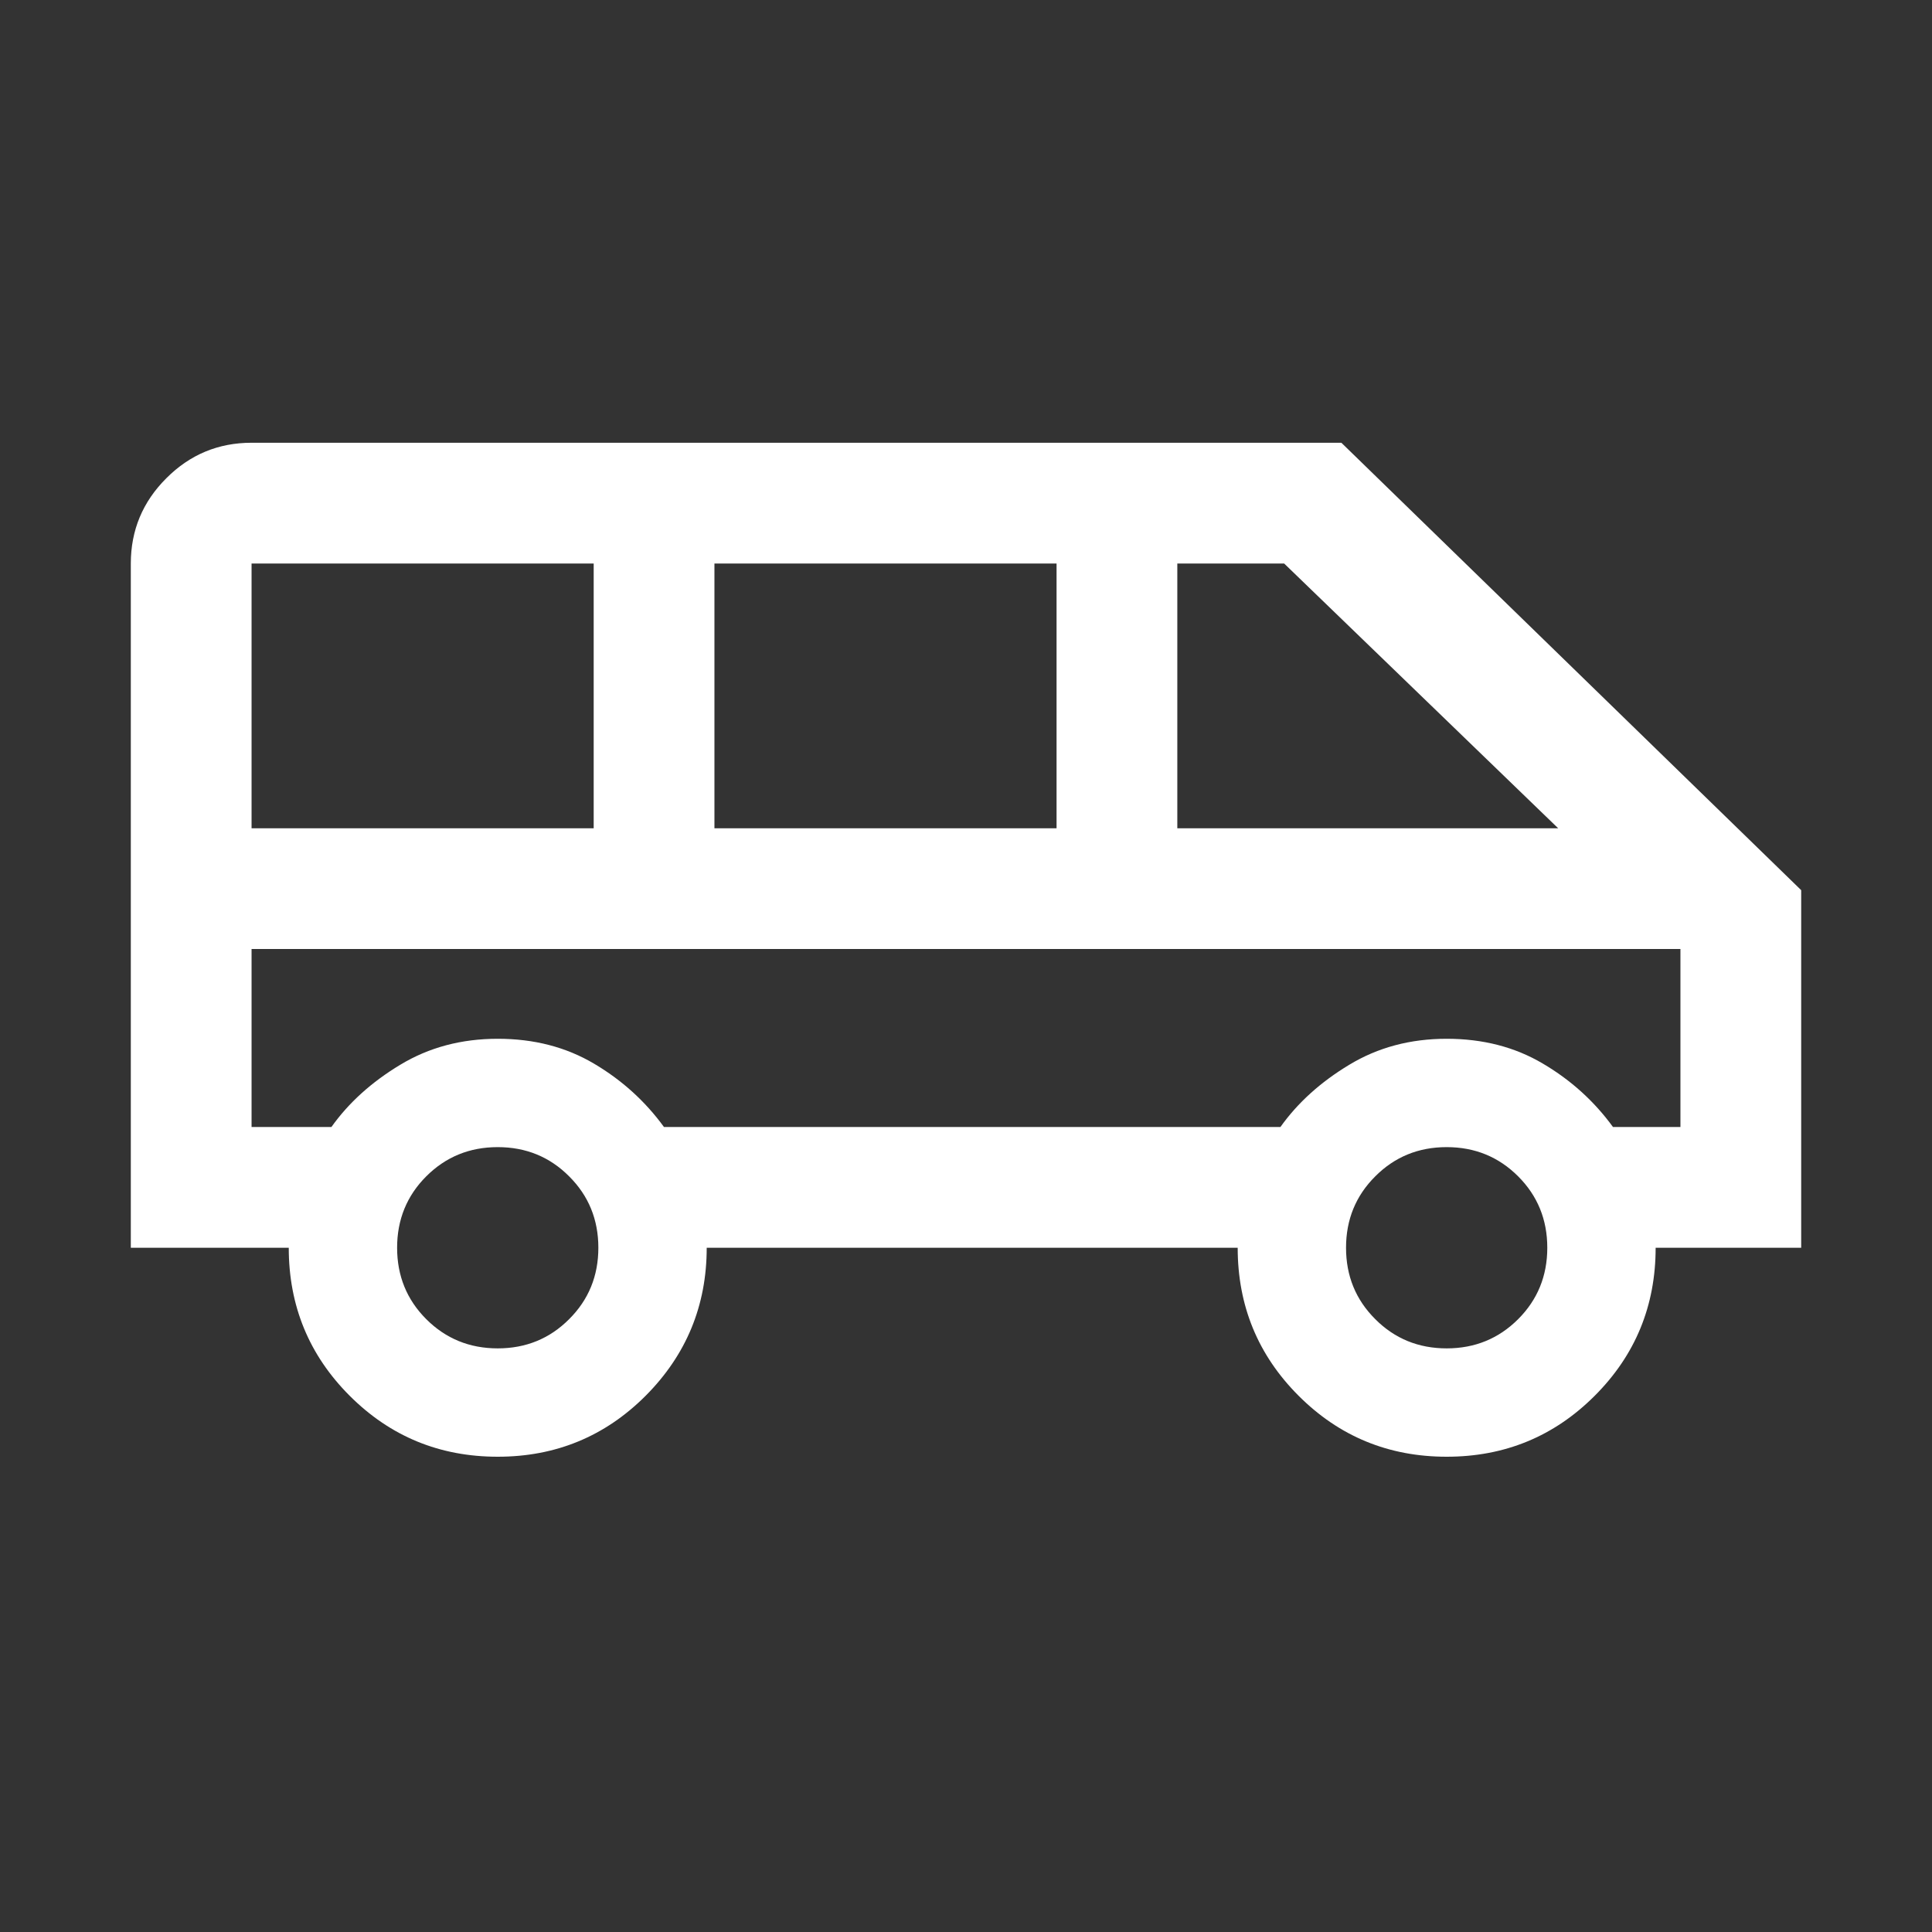 <svg width="24" height="24" viewBox="0 0 24 24" fill="none" xmlns="http://www.w3.org/2000/svg">
<rect x="0" y="0" width="24" height="24" fill="#333333" stroke="none"/>
<mask id="mask0_2621_6635" style="mask-type:alpha" maskUnits="userSpaceOnUse" x="0" y="0" width="24" height="24">
<rect width="24" height="24" fill="#D9D9D9"/>
</mask>
<g mask="url(#mask0_2621_6635)">
<path d="M6.183 18.096C5.462 18.096 4.849 17.844 4.344 17.339C3.839 16.834 3.587 16.221 3.587 15.5H1.625V7C1.625 6.588 1.772 6.234 2.066 5.941C2.359 5.647 2.712 5.5 3.125 5.5H16.663L22.375 11.058V15.5H20.567C20.567 16.221 20.315 16.834 19.81 17.339C19.305 17.844 18.692 18.096 17.971 18.096C17.25 18.096 16.637 17.844 16.132 17.339C15.627 16.834 15.375 16.221 15.375 15.5H8.779C8.779 16.218 8.526 16.83 8.022 17.337C7.517 17.843 6.904 18.096 6.183 18.096ZM14.625 10.289H19.356L15.952 7H14.625V10.289ZM8.875 10.289H13.125V7H8.875V10.289ZM3.125 10.289H7.375V7H3.125V10.289ZM6.183 16.75C6.533 16.75 6.829 16.629 7.07 16.387C7.312 16.146 7.433 15.85 7.433 15.5C7.433 15.15 7.312 14.854 7.07 14.613C6.829 14.371 6.533 14.25 6.183 14.25C5.833 14.25 5.537 14.371 5.295 14.613C5.054 14.854 4.933 15.15 4.933 15.5C4.933 15.85 5.054 16.146 5.295 16.387C5.537 16.629 5.833 16.75 6.183 16.75ZM17.971 16.75C18.321 16.75 18.617 16.629 18.859 16.387C19.1 16.146 19.221 15.85 19.221 15.5C19.221 15.15 19.1 14.854 18.859 14.613C18.617 14.371 18.321 14.25 17.971 14.25C17.621 14.25 17.325 14.371 17.084 14.613C16.842 14.854 16.721 15.15 16.721 15.5C16.721 15.85 16.842 16.146 17.084 16.387C17.325 16.629 17.621 16.75 17.971 16.75ZM3.125 14H4.117C4.33 13.7 4.615 13.442 4.972 13.227C5.329 13.011 5.733 12.904 6.183 12.904C6.633 12.904 7.031 13.007 7.379 13.213C7.726 13.418 8.016 13.681 8.248 14H15.906C16.119 13.7 16.404 13.442 16.761 13.227C17.118 13.011 17.521 12.904 17.971 12.904C18.421 12.904 18.82 13.007 19.167 13.213C19.515 13.418 19.805 13.681 20.037 14H20.875V11.789H3.125V14Z" fill="white"/>
</g>
</svg>
